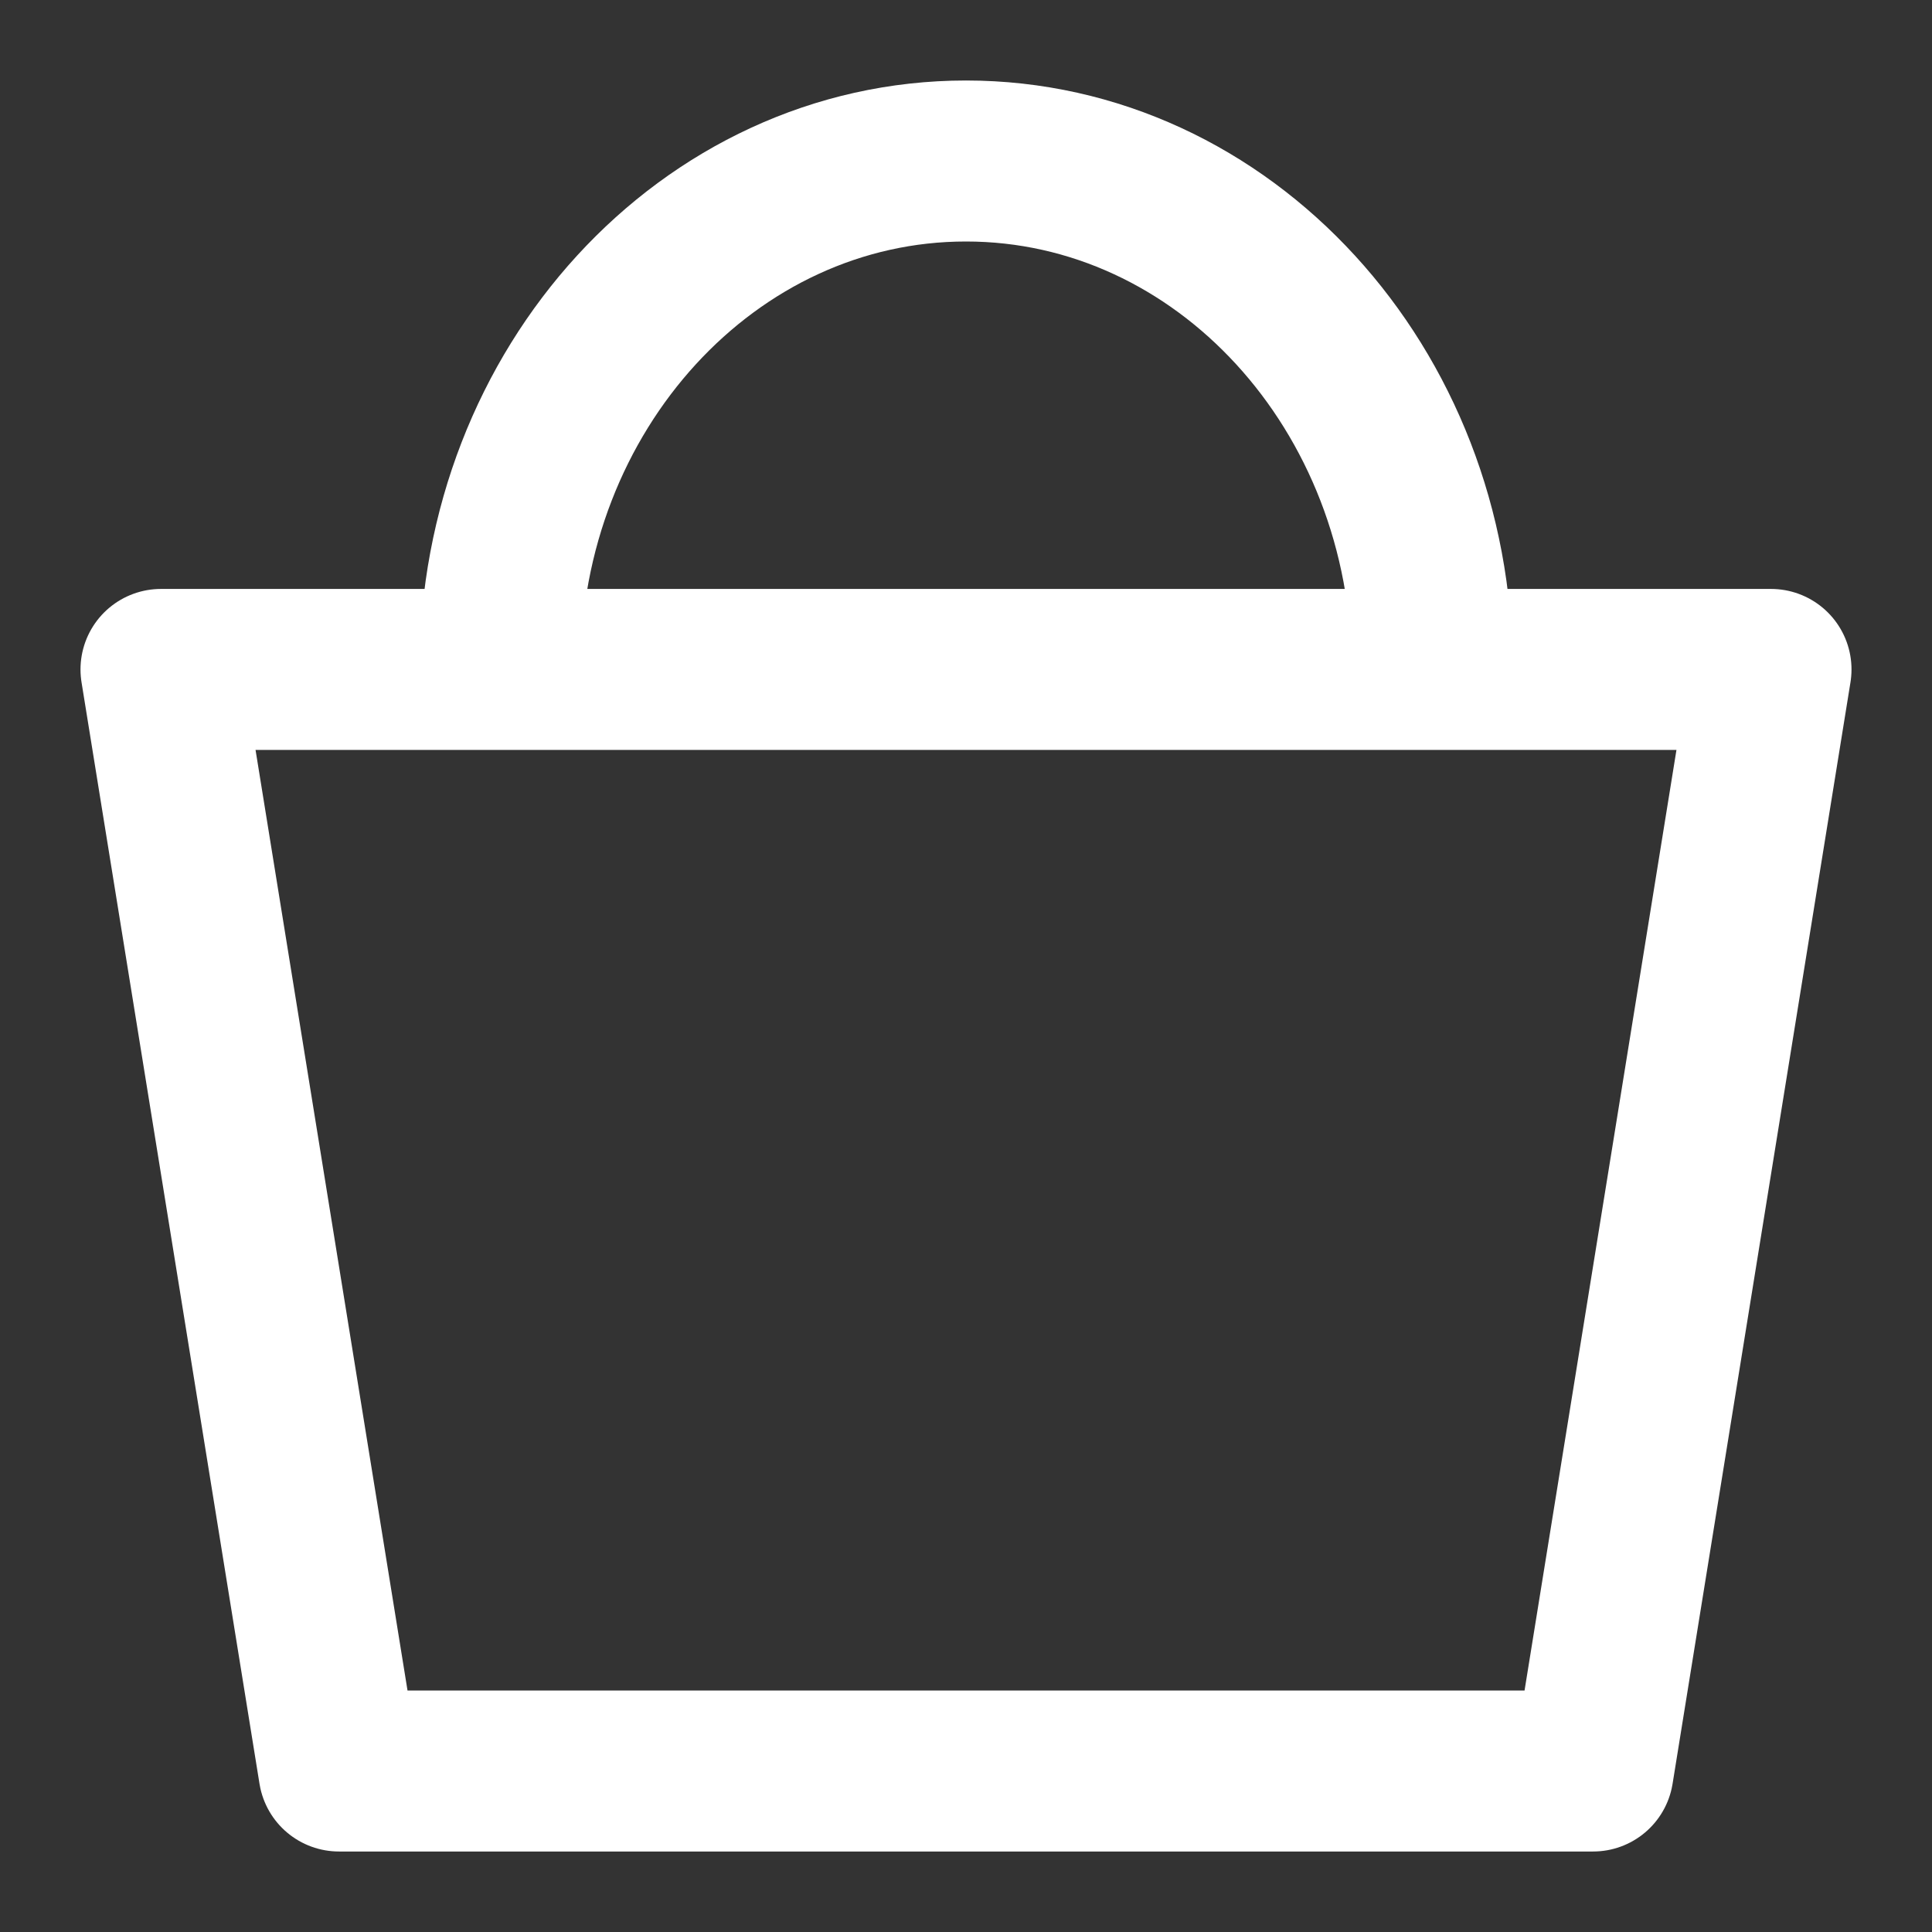 <svg width="24" height="24" viewBox="0 0 24 24" fill="none" xmlns="http://www.w3.org/2000/svg">
<rect x="0" y="0" width="24" height="24" fill="#333333" stroke="none"/>
<path d="M17.79 8.316C17.79 4.828 15.197 2 12 2C8.803 2 6.211 4.828 6.211 8.316M2 8.316H22L19.79 22H4.211L2 8.316Z" stroke="#FFFFFF" stroke-width="2" stroke-linecap="round" stroke-linejoin="round"/>
</svg>
